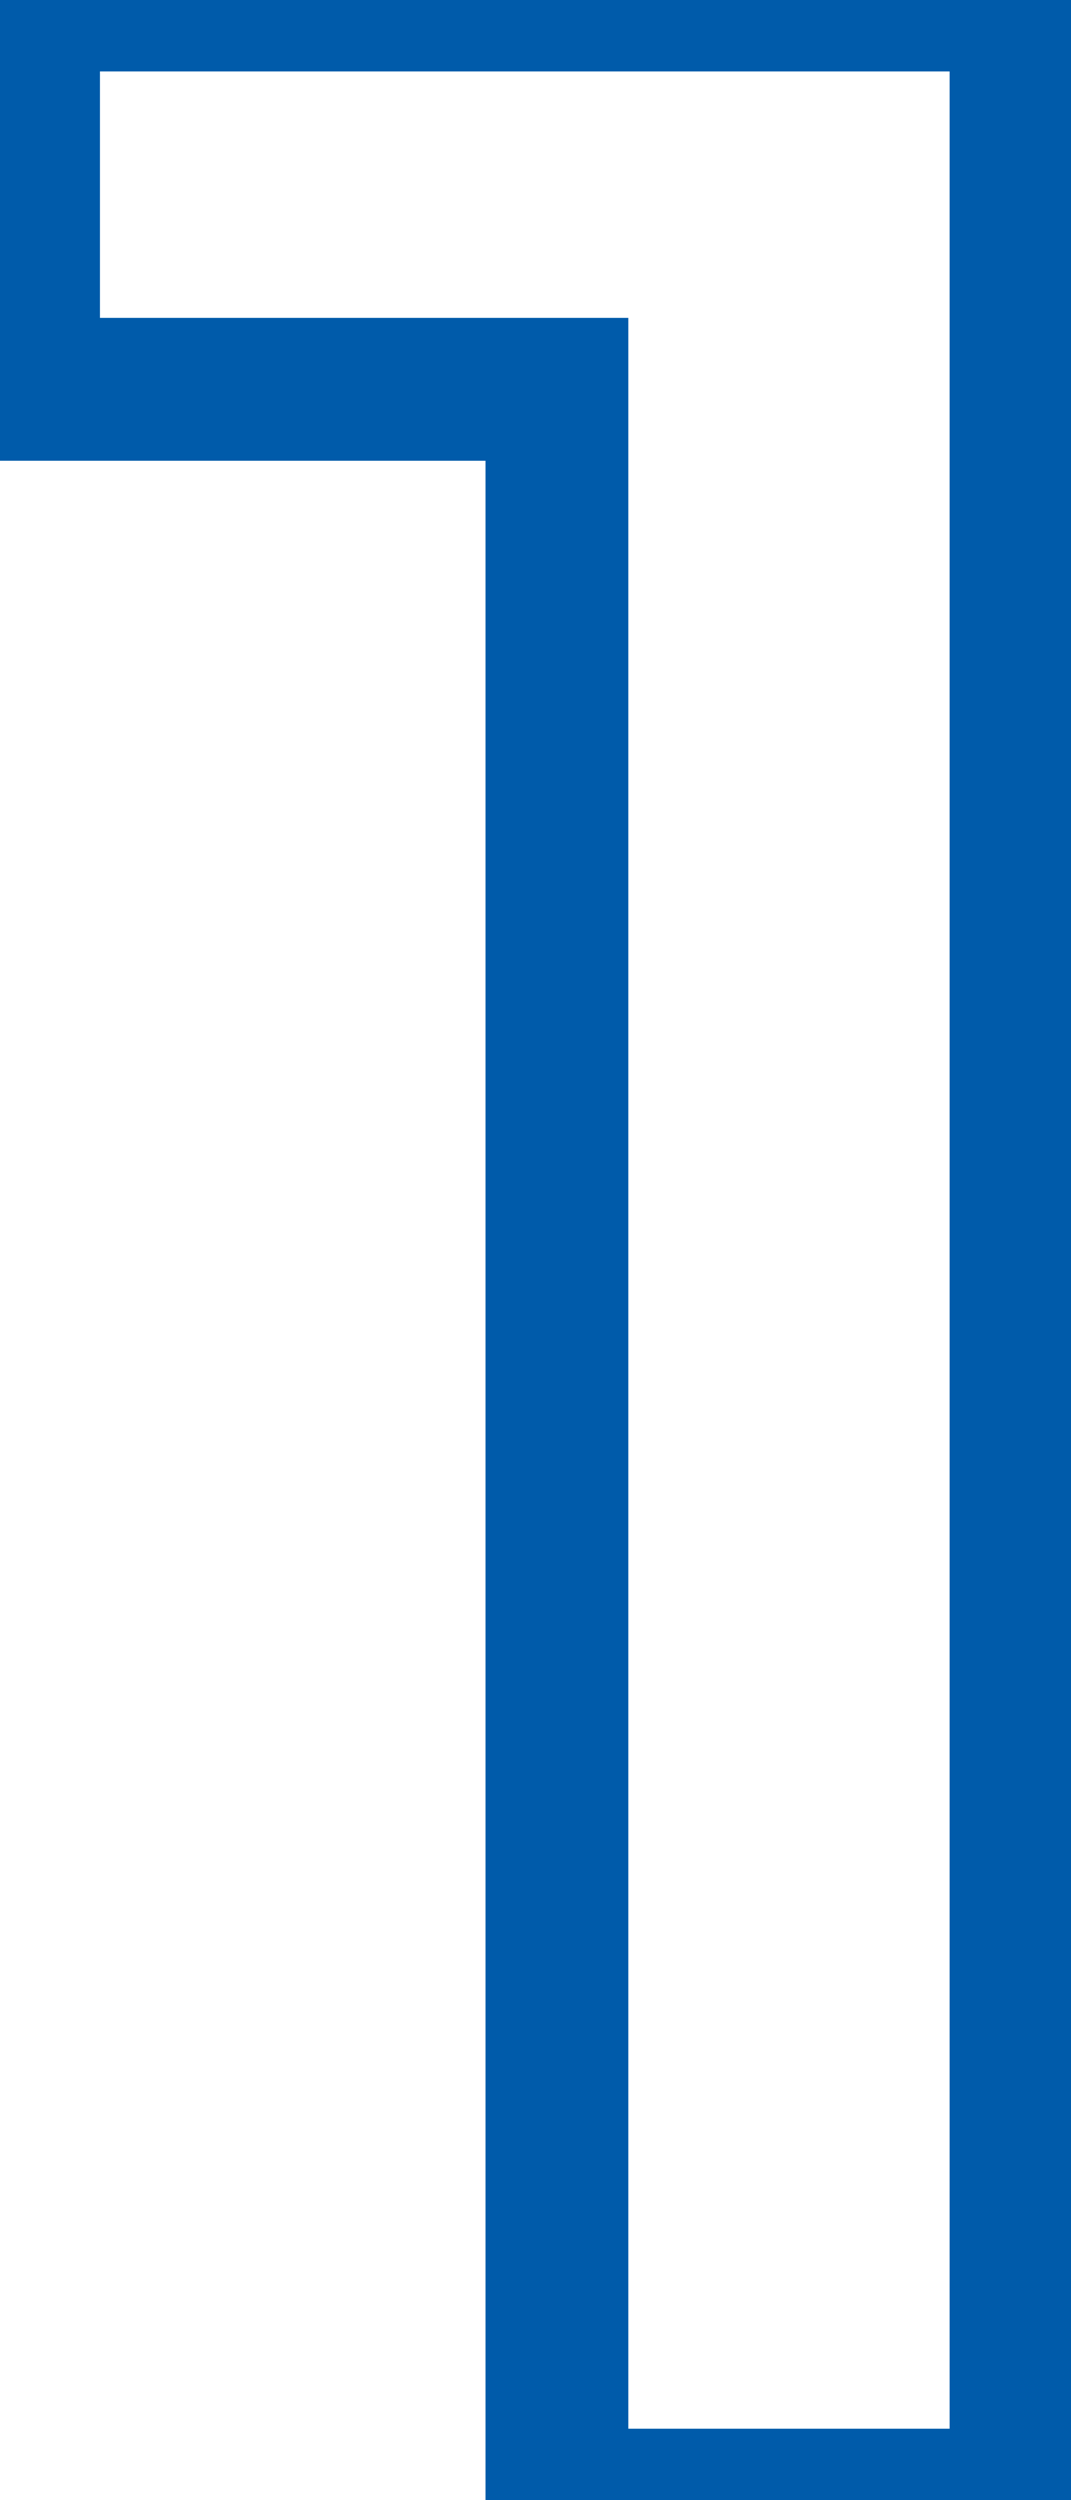 <?xml version="1.0" encoding="UTF-8"?> <svg xmlns="http://www.w3.org/2000/svg" width="15" height="35" viewBox="0 0 15 35" fill="none"> <path d="M14.3 -1.90735e-06H15.3V-1H14.3V-1.90735e-06ZM14.3 35V36H15.3V35H14.3ZM7.8 35H6.8V36H7.8V35ZM7.8 5.45H8.8V4.45H7.8V5.45ZM0.4 5.45H-0.6V6.45H0.4V5.45ZM0.4 -1.90735e-06V-1H-0.6V-1.90735e-06H0.4ZM13.3 -1.90735e-06V35H15.3V-1.90735e-06H13.3ZM14.3 34H7.8V36H14.3V34ZM8.8 35V5.45H6.8V35H8.8ZM7.8 4.45H0.4V6.45H7.8V4.45ZM1.4 5.45V-1.90735e-06H-0.6V5.45H1.4ZM0.4 1H14.3V-1H0.4V1Z" fill="#005BAA"></path> </svg> 